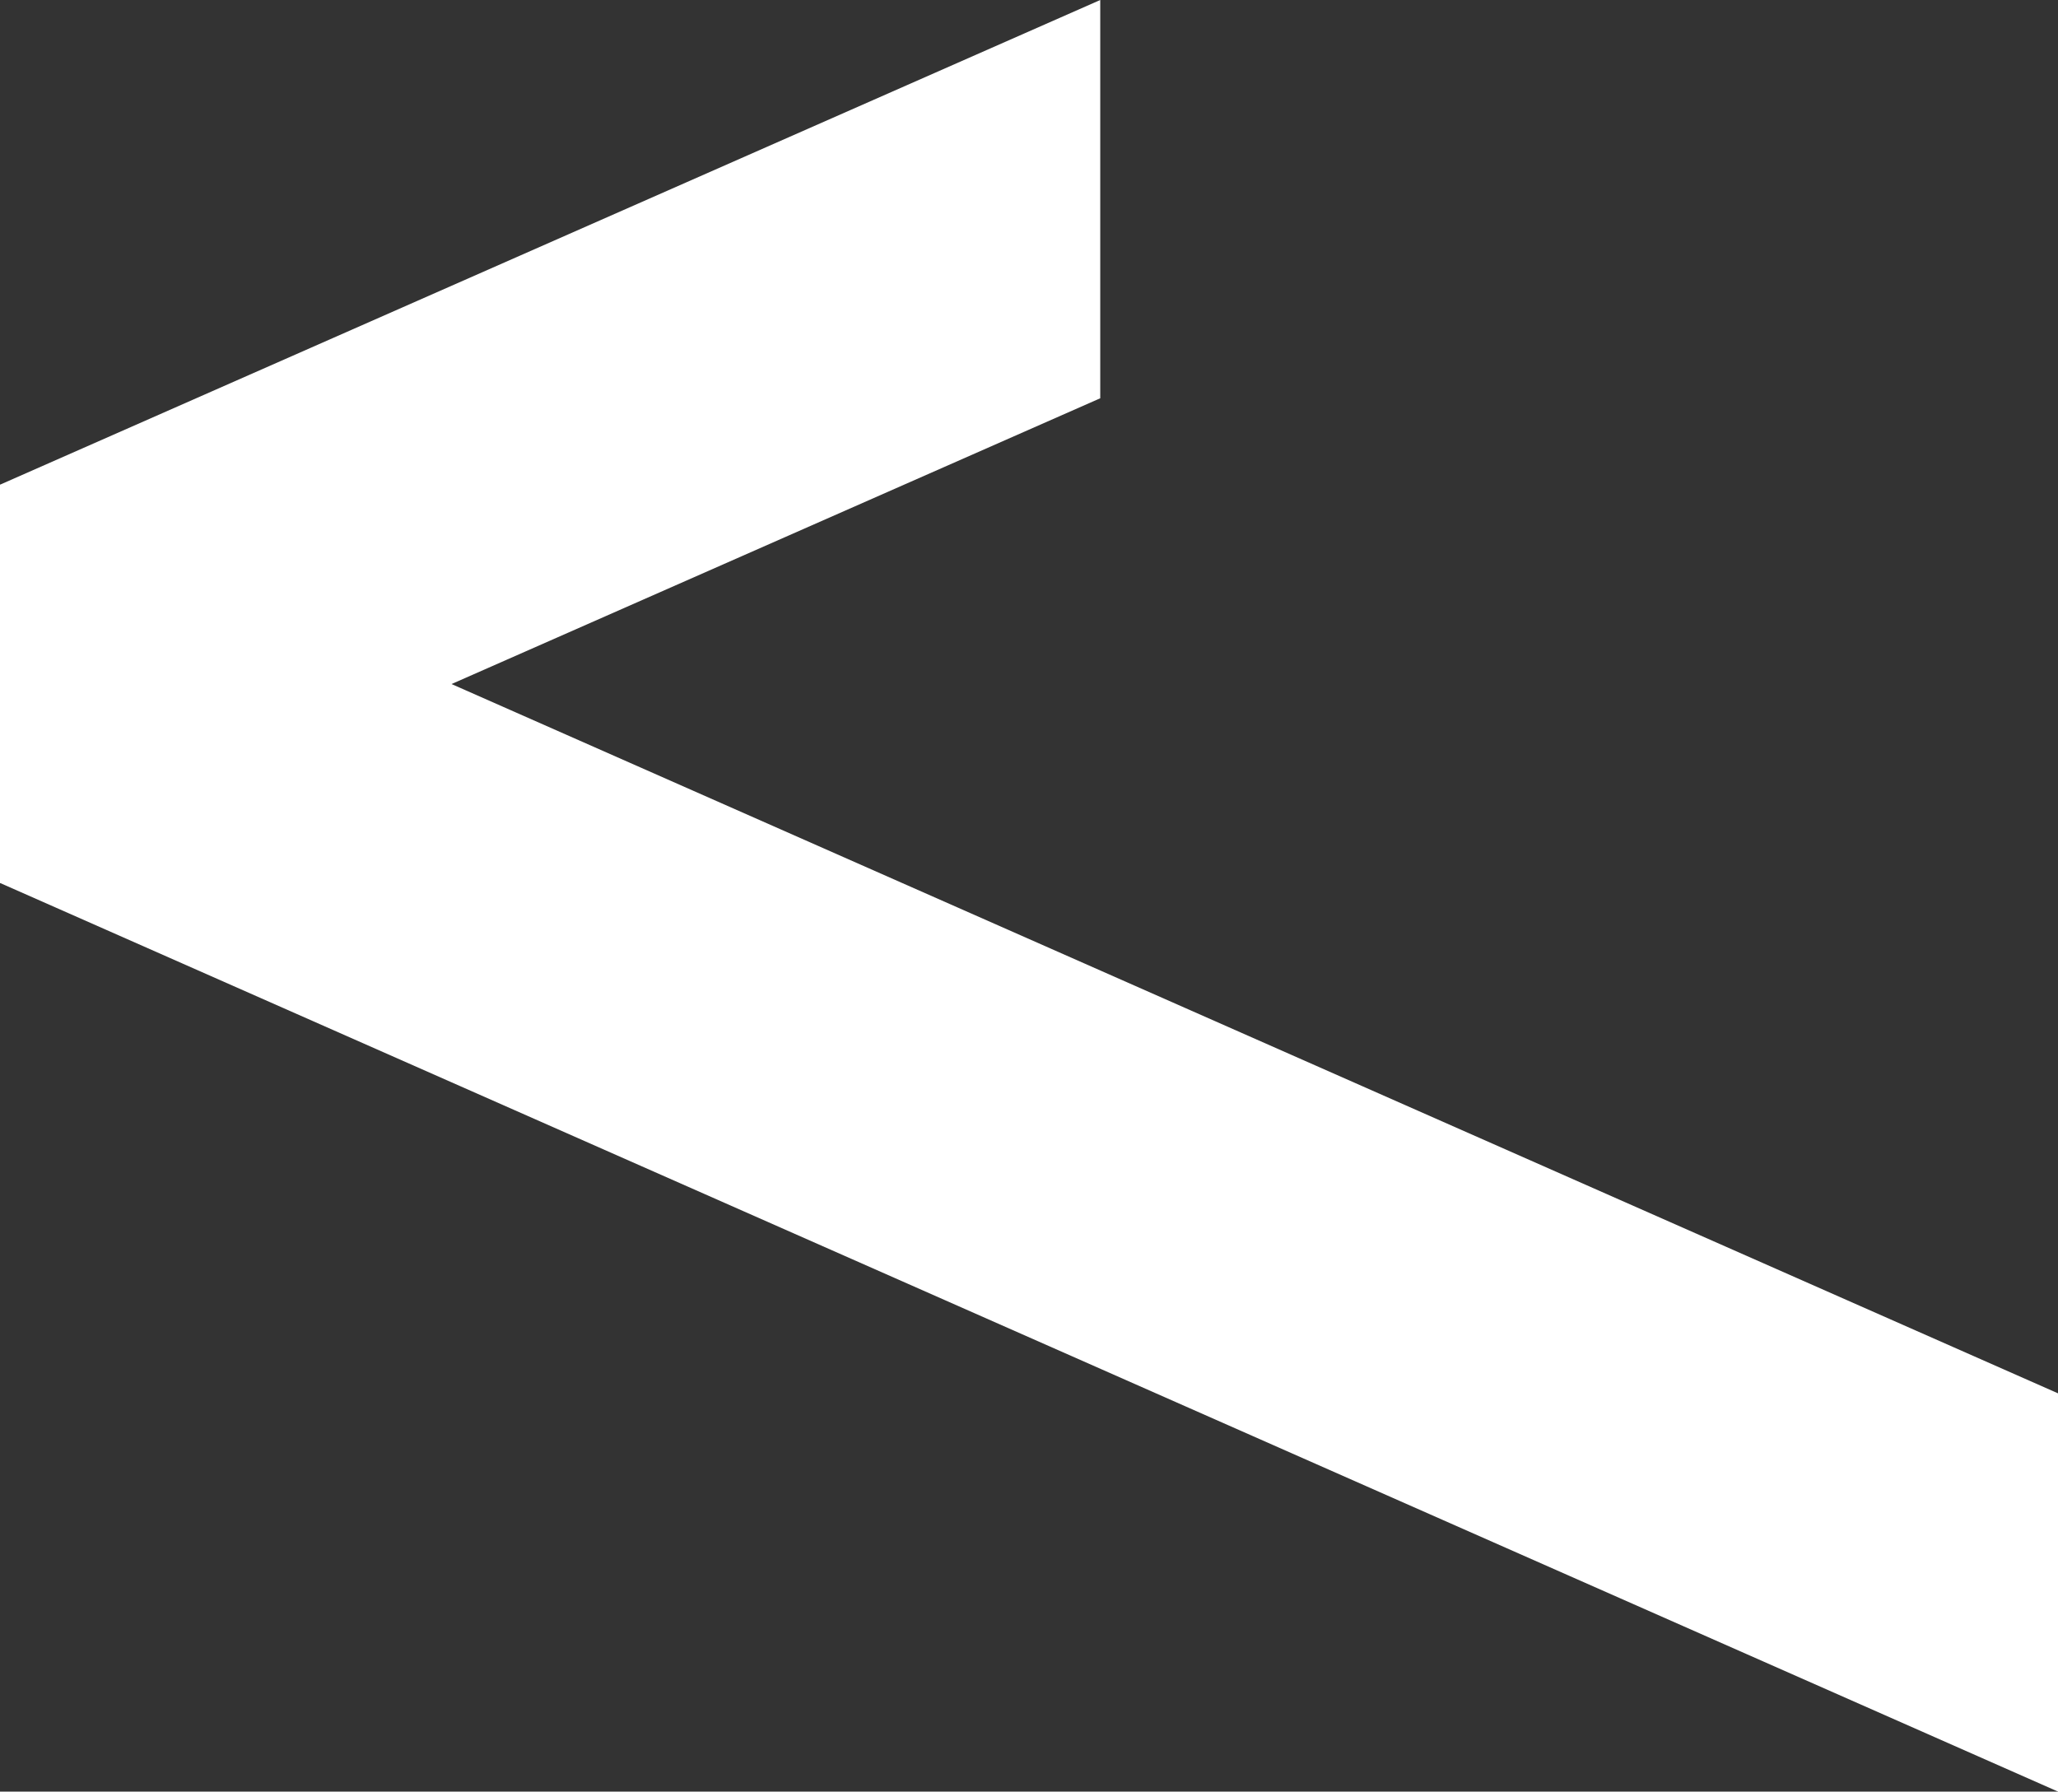 <svg xmlns="http://www.w3.org/2000/svg" viewBox="0 0 17.62 15.34"><rect x="0" y="0" width="17.62" height="15.34" fill="#333333" stroke="none"/><defs><style>.a{fill:#fff;}</style></defs><title>arrowStepBack</title><polygon class="a" points="9.42 3.41 9.42 0 0 4.15 0 7.56 9.42 3.41"/><polygon class="a" points="0 7.56 0 4.15 17.62 11.93 17.62 15.34 0 7.56"/></svg>